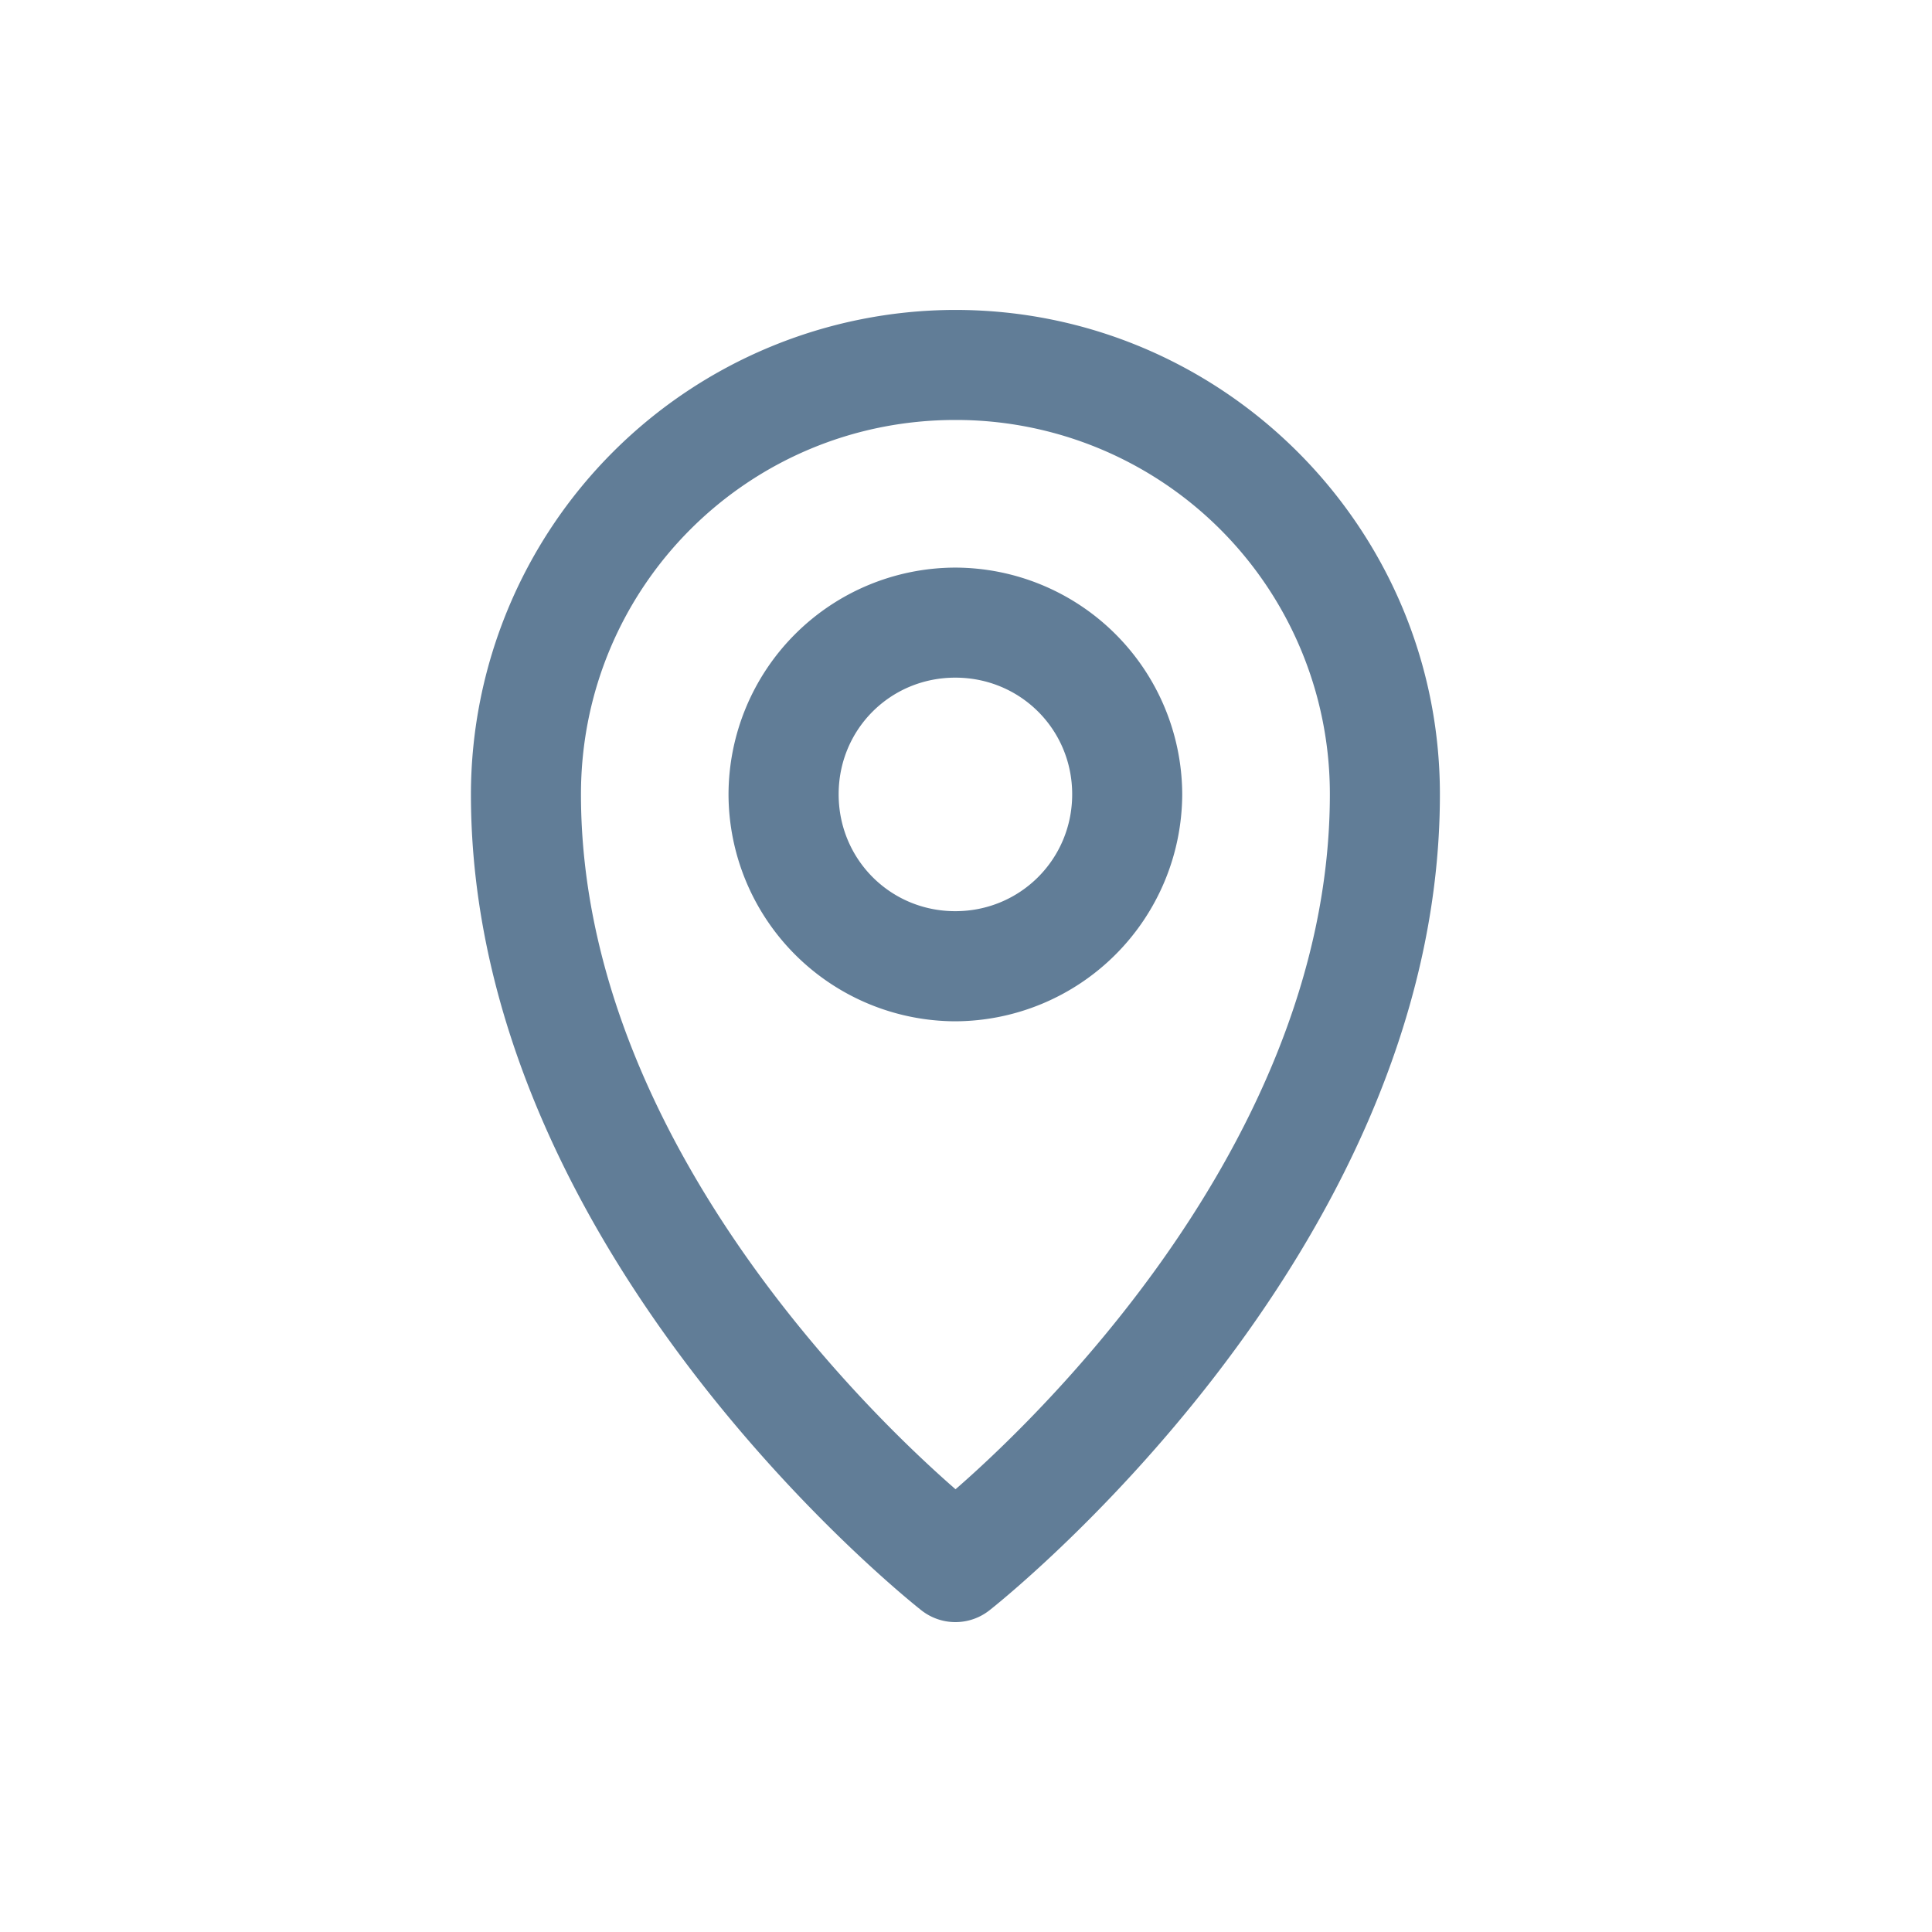 <svg width="24" height="24" fill="none" xmlns="http://www.w3.org/2000/svg"><path d="M11.867 4A5.875 5.875 0 006 9.867c0 5.69 5.536 10.017 5.536 10.017a.533.533 0 00.665 0s5.537-4.327 5.536-10.017c0-3.234-2.636-5.867-5.87-5.867v0zm0 1.067a4.794 4.794 0 014.803 4.8c0 4.655-4.215 8.333-4.8 8.831-.58-.495-4.803-4.174-4.803-8.831 0-2.658 2.142-4.8 4.8-4.8z" fill="#617D97" stroke="#617D97" stroke-width=".3"/><path d="M11.867 7.201A2.673 2.673 0 009.2 9.867a2.676 2.676 0 002.666 2.67 2.68 2.68 0 002.67-2.67 2.676 2.676 0 00-2.67-2.666zm0 1.067c.89 0 1.602.709 1.602 1.599s-.712 1.602-1.602 1.602c-.89 0-1.599-.712-1.599-1.602 0-.89.709-1.599 1.599-1.599z" fill="#617D97" stroke="#617D97" stroke-width=".3"/></svg>